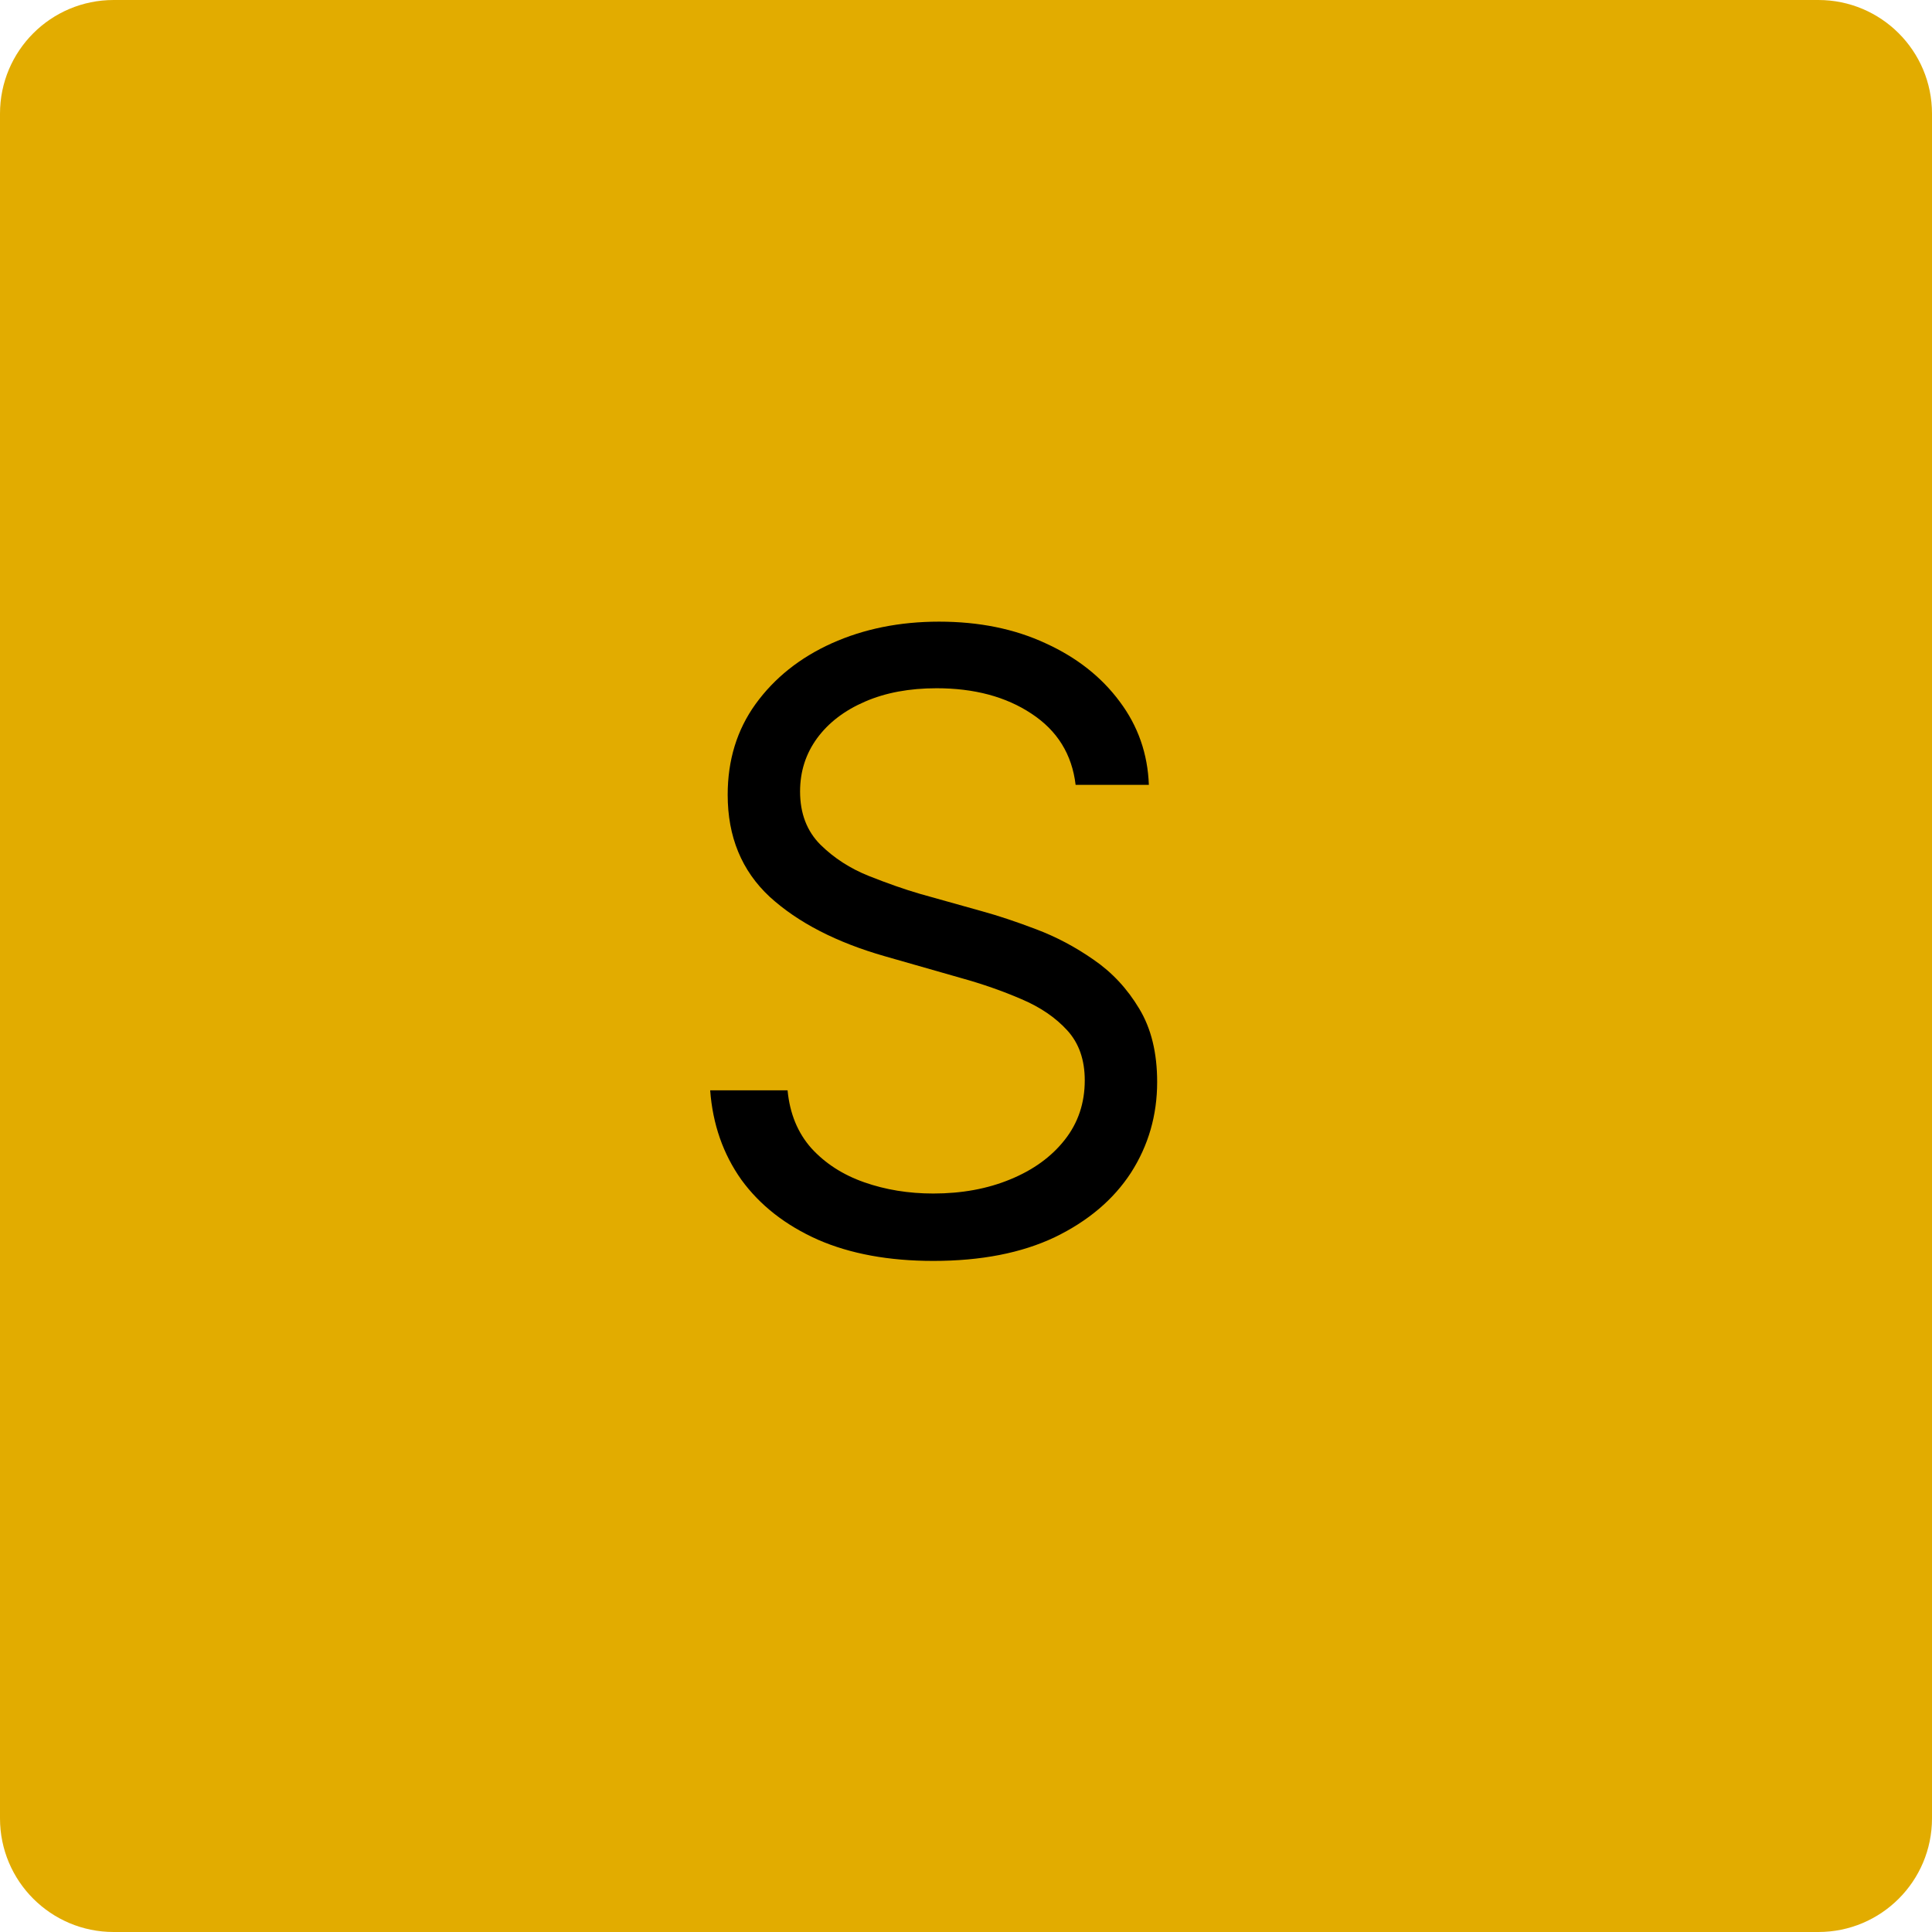 <?xml version="1.0" encoding="UTF-8"?> <svg xmlns="http://www.w3.org/2000/svg" width="34" height="34" viewBox="0 0 34 34" fill="none"><path d="M0 2C0 0.895 0.895 0 2 0H32C33.105 0 34 0.895 34 2V32C34 33.105 33.105 34 32 34H2C0.895 34 0 33.105 0 32V2Z" fill="#E2AC00"></path><path d="M16.424 22.19C15.643 22.19 14.966 22.066 14.395 21.817C13.824 21.563 13.374 21.211 13.047 20.762C12.725 20.308 12.542 19.783 12.498 19.188H13.86C13.899 19.598 14.039 19.937 14.278 20.206C14.522 20.474 14.832 20.674 15.208 20.806C15.584 20.938 15.989 21.004 16.424 21.004C16.927 21.004 17.378 20.921 17.779 20.755C18.184 20.589 18.504 20.357 18.738 20.059C18.973 19.761 19.09 19.412 19.09 19.012C19.09 18.65 18.987 18.357 18.782 18.133C18.577 17.908 18.309 17.725 17.977 17.584C17.649 17.442 17.293 17.317 16.907 17.21L15.574 16.829C14.72 16.585 14.043 16.236 13.545 15.782C13.052 15.323 12.806 14.725 12.806 13.987C12.806 13.377 12.969 12.845 13.296 12.391C13.628 11.932 14.075 11.575 14.637 11.321C15.203 11.067 15.833 10.94 16.526 10.94C17.23 10.94 17.855 11.067 18.401 11.321C18.948 11.57 19.383 11.912 19.705 12.347C20.027 12.776 20.198 13.265 20.218 13.812H18.929C18.865 13.274 18.606 12.857 18.152 12.559C17.703 12.261 17.146 12.112 16.482 12.112C16.004 12.112 15.584 12.19 15.223 12.347C14.861 12.503 14.581 12.718 14.38 12.991C14.18 13.265 14.08 13.577 14.08 13.929C14.08 14.315 14.2 14.627 14.439 14.866C14.678 15.101 14.961 15.284 15.289 15.415C15.621 15.547 15.921 15.652 16.189 15.73L17.288 16.038C17.571 16.116 17.886 16.221 18.233 16.353C18.584 16.485 18.921 16.663 19.244 16.888C19.571 17.112 19.839 17.4 20.049 17.752C20.259 18.099 20.364 18.528 20.364 19.041C20.364 19.627 20.21 20.159 19.903 20.638C19.595 21.111 19.148 21.49 18.562 21.773C17.977 22.051 17.264 22.19 16.424 22.19Z" fill="black"></path></svg> 